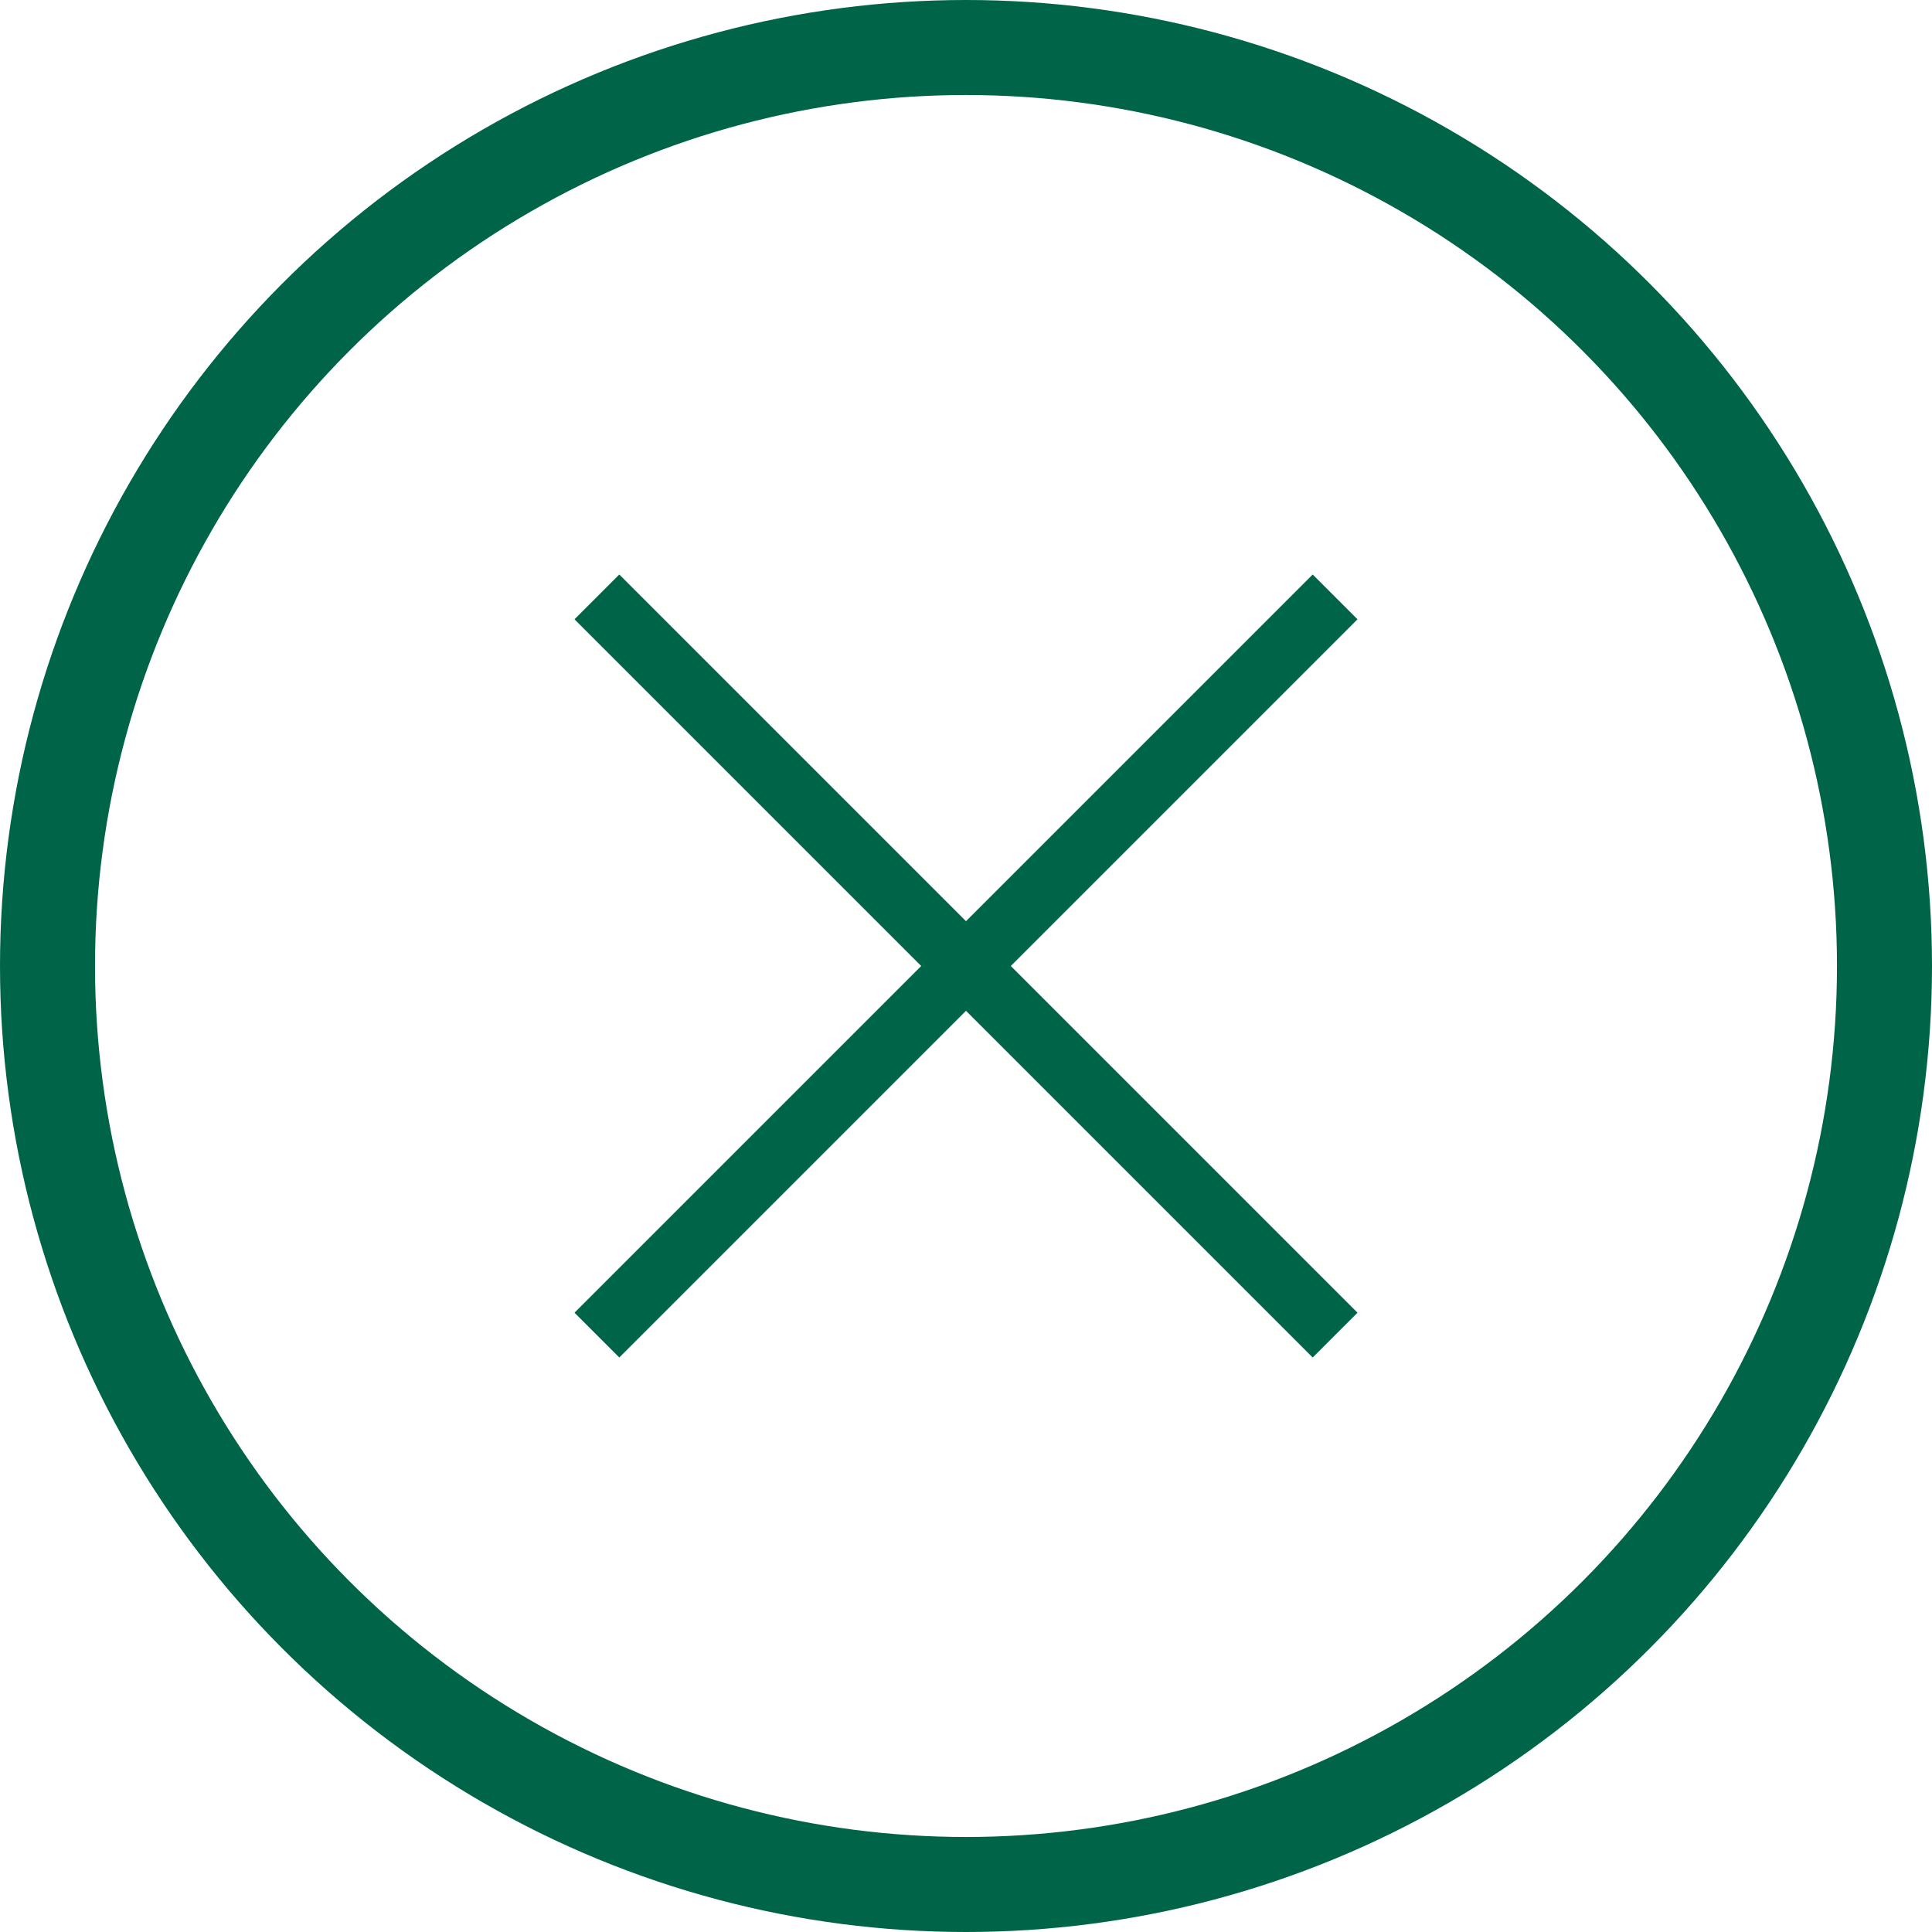 <svg xmlns="http://www.w3.org/2000/svg" viewBox="0 0 30.5 30.5"><defs><style>.cls-1,.cls-2{fill:none;stroke:#006548;}.cls-1{stroke-width:1.5px;}</style></defs><g id="레이어_2" data-name="레이어 2"><g id="Layer_2" data-name="Layer 2"><circle class="cls-1" cx="15.25" cy="15.25" r="14.5"/><line class="cls-2" x1="21.077" y1="9.423" x2="9.423" y2="21.077"/><line class="cls-2" x1="21.077" y1="21.077" x2="9.423" y2="9.423"/></g></g></svg>